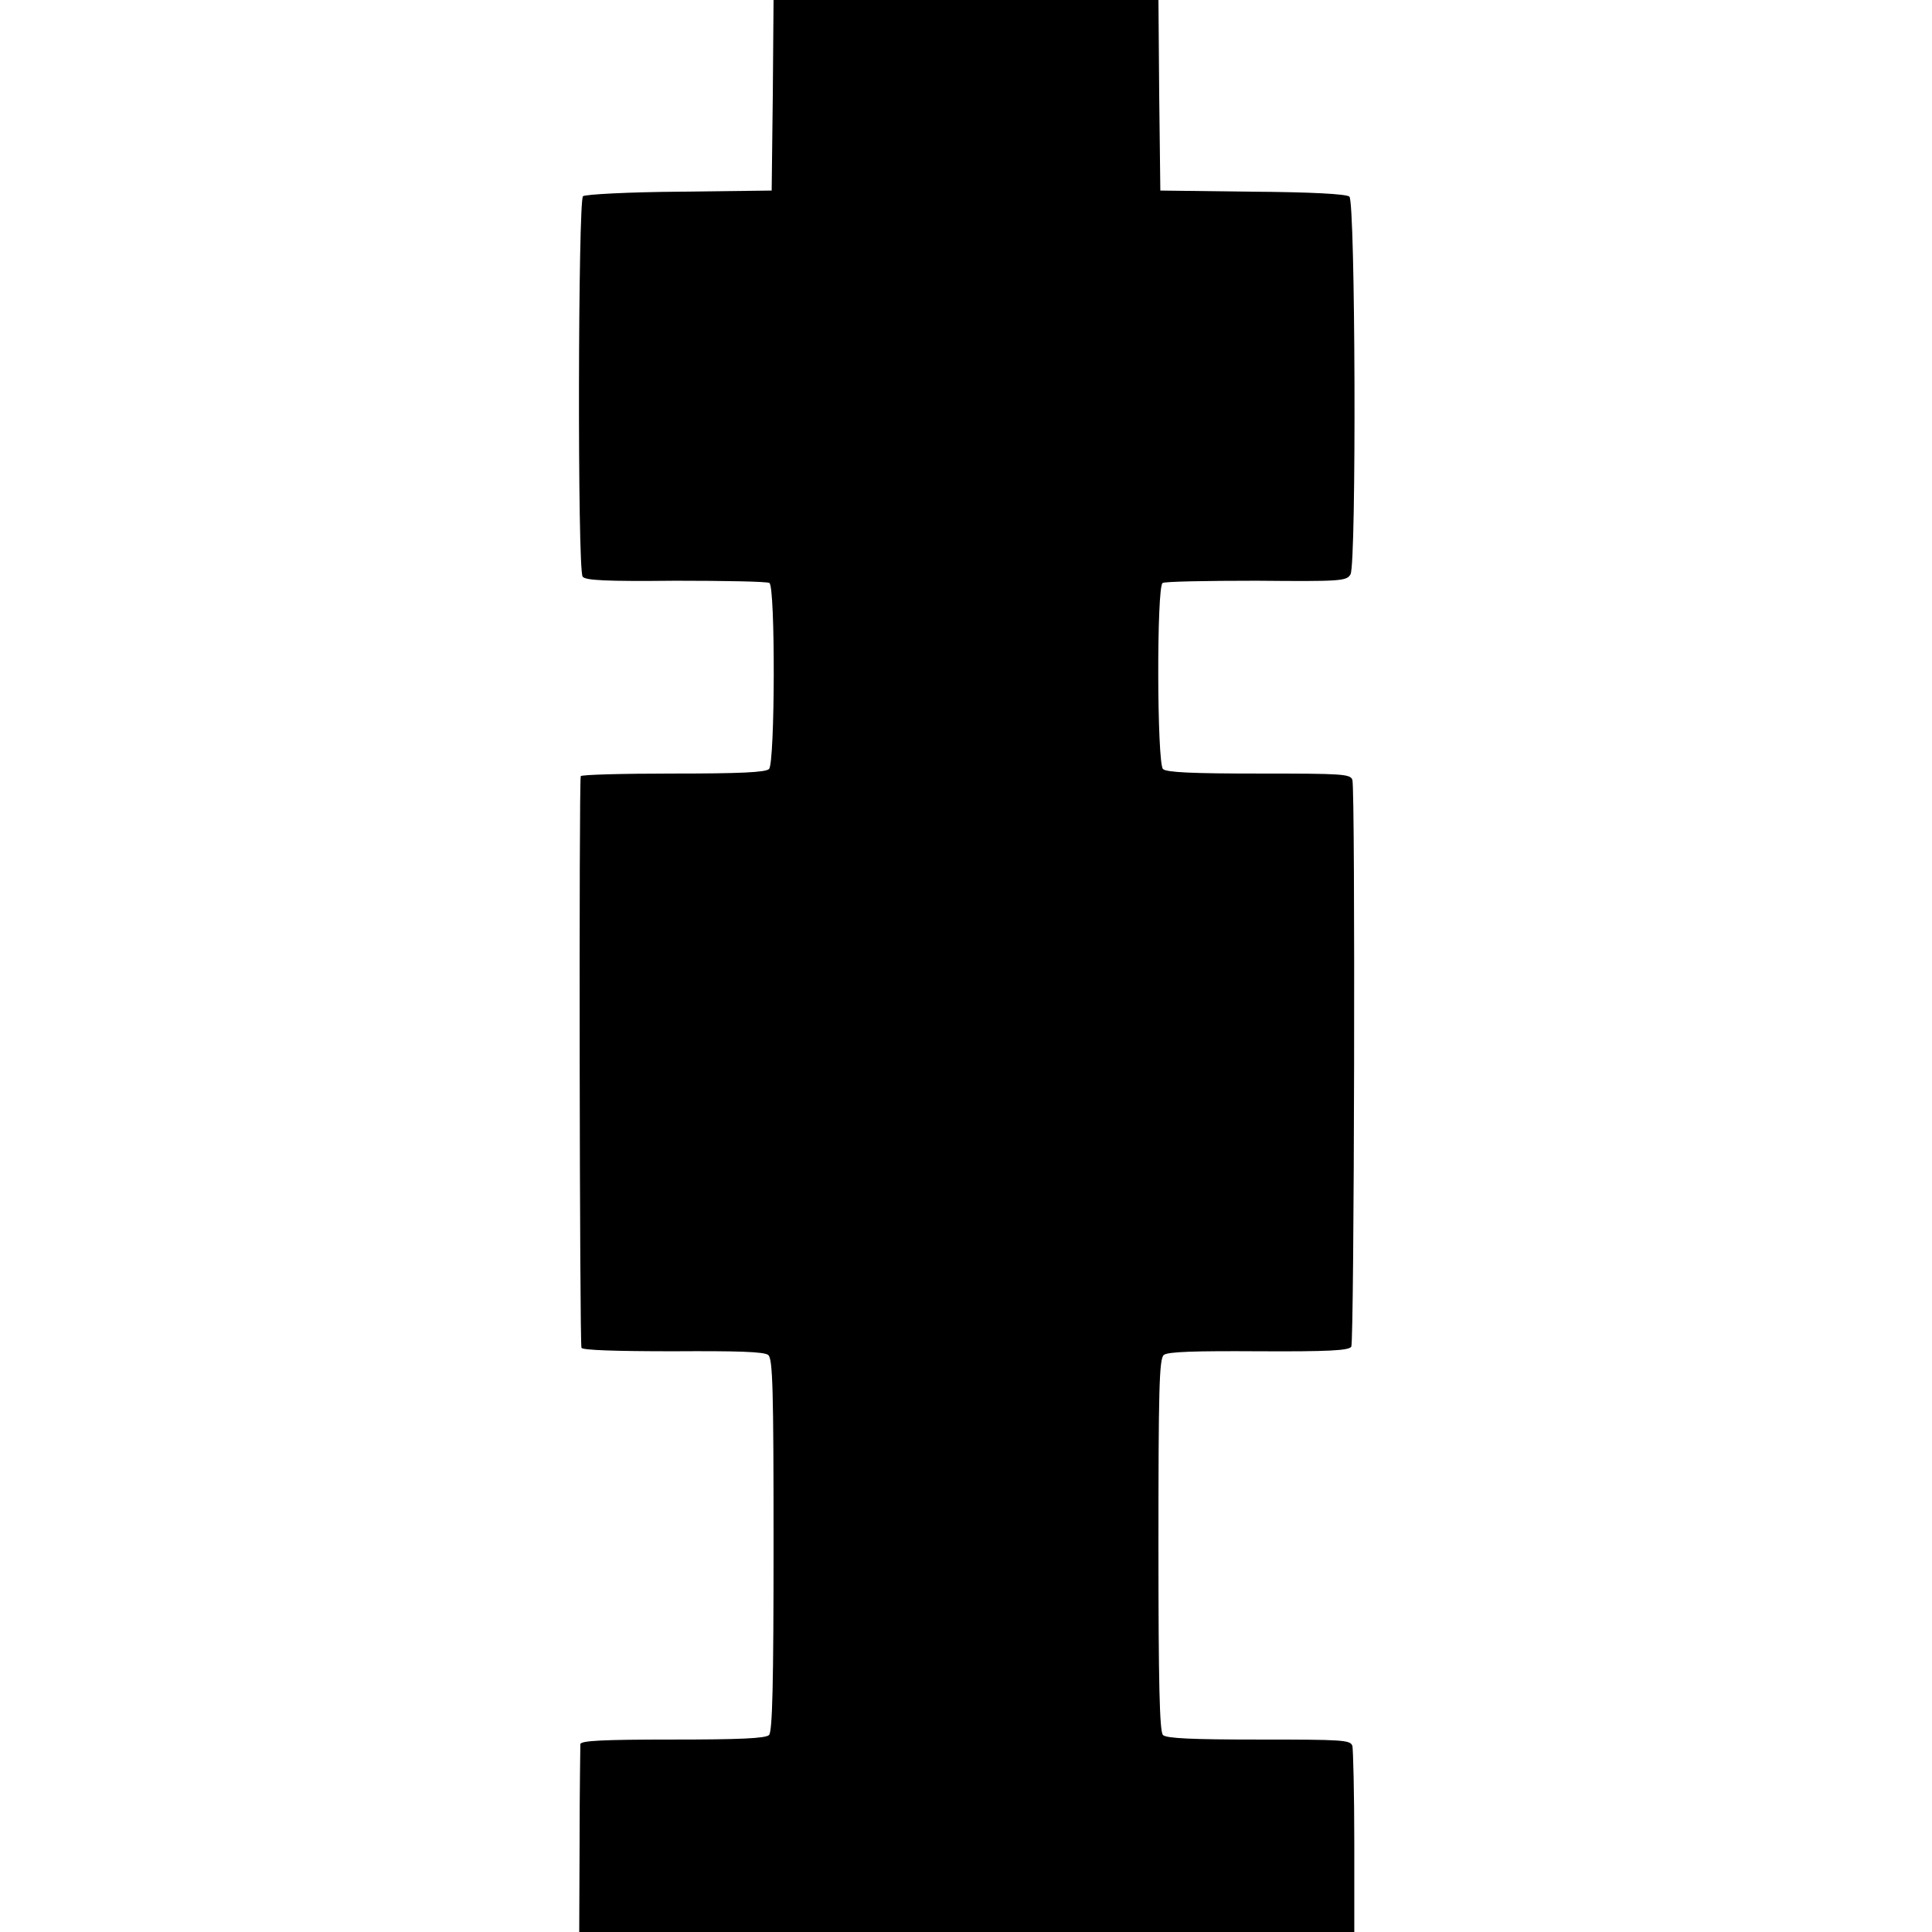 <?xml version="1.0" standalone="no"?>
<!DOCTYPE svg PUBLIC "-//W3C//DTD SVG 20010904//EN"
 "http://www.w3.org/TR/2001/REC-SVG-20010904/DTD/svg10.dtd">
<svg version="1.0" xmlns="http://www.w3.org/2000/svg"
 width="512pt" height="512pt" viewBox="0 0 512 512"
 preserveAspectRatio="xMidYMid meet">
<g transform="translate(0,512) scale(0.1,-0.1)"
fill="#000000" stroke="none">
<path d="M2048 4868 l-3 -253 -244 -3 c-135 -1 -249 -7 -256 -12 -13 -11 -15
-987 -1 -1008 6 -10 61 -13 246 -11 131 0 244 -2 249 -6 16 -9 15 -477 -1
-493 -9 -9 -79 -12 -255 -12 -134 0 -244 -3 -244 -7 -5 -30 -3 -1506 2 -1515
4 -6 89 -9 244 -9 168 1 241 -1 251 -10 12 -10 14 -93 14 -503 0 -369 -3 -495
-12 -504 -9 -9 -79 -12 -255 -12 -187 0 -243 -3 -245 -12 0 -7 -2 -122 -2
-255 l-1 -243 1027 0 1027 0 0 238 c0 130 -3 245 -5 255 -5 16 -25 17 -248 17
-175 0 -245 3 -254 12 -9 9 -12 135 -12 504 0 410 2 493 14 503 10 9 83 11
251 10 186 -1 239 2 246 12 8 14 11 1472 3 1502 -5 16 -26 17 -248 17 -175 0
-245 3 -254 12 -16 16 -17 484 -1 493 5 4 118 6 249 6 223 -2 239 -1 249 17
16 29 13 988 -3 1001 -8 7 -104 12 -257 13 l-244 3 -3 253 -2 252 -510 0 -510
0 -2 -252z"/>
</g>
</svg>
